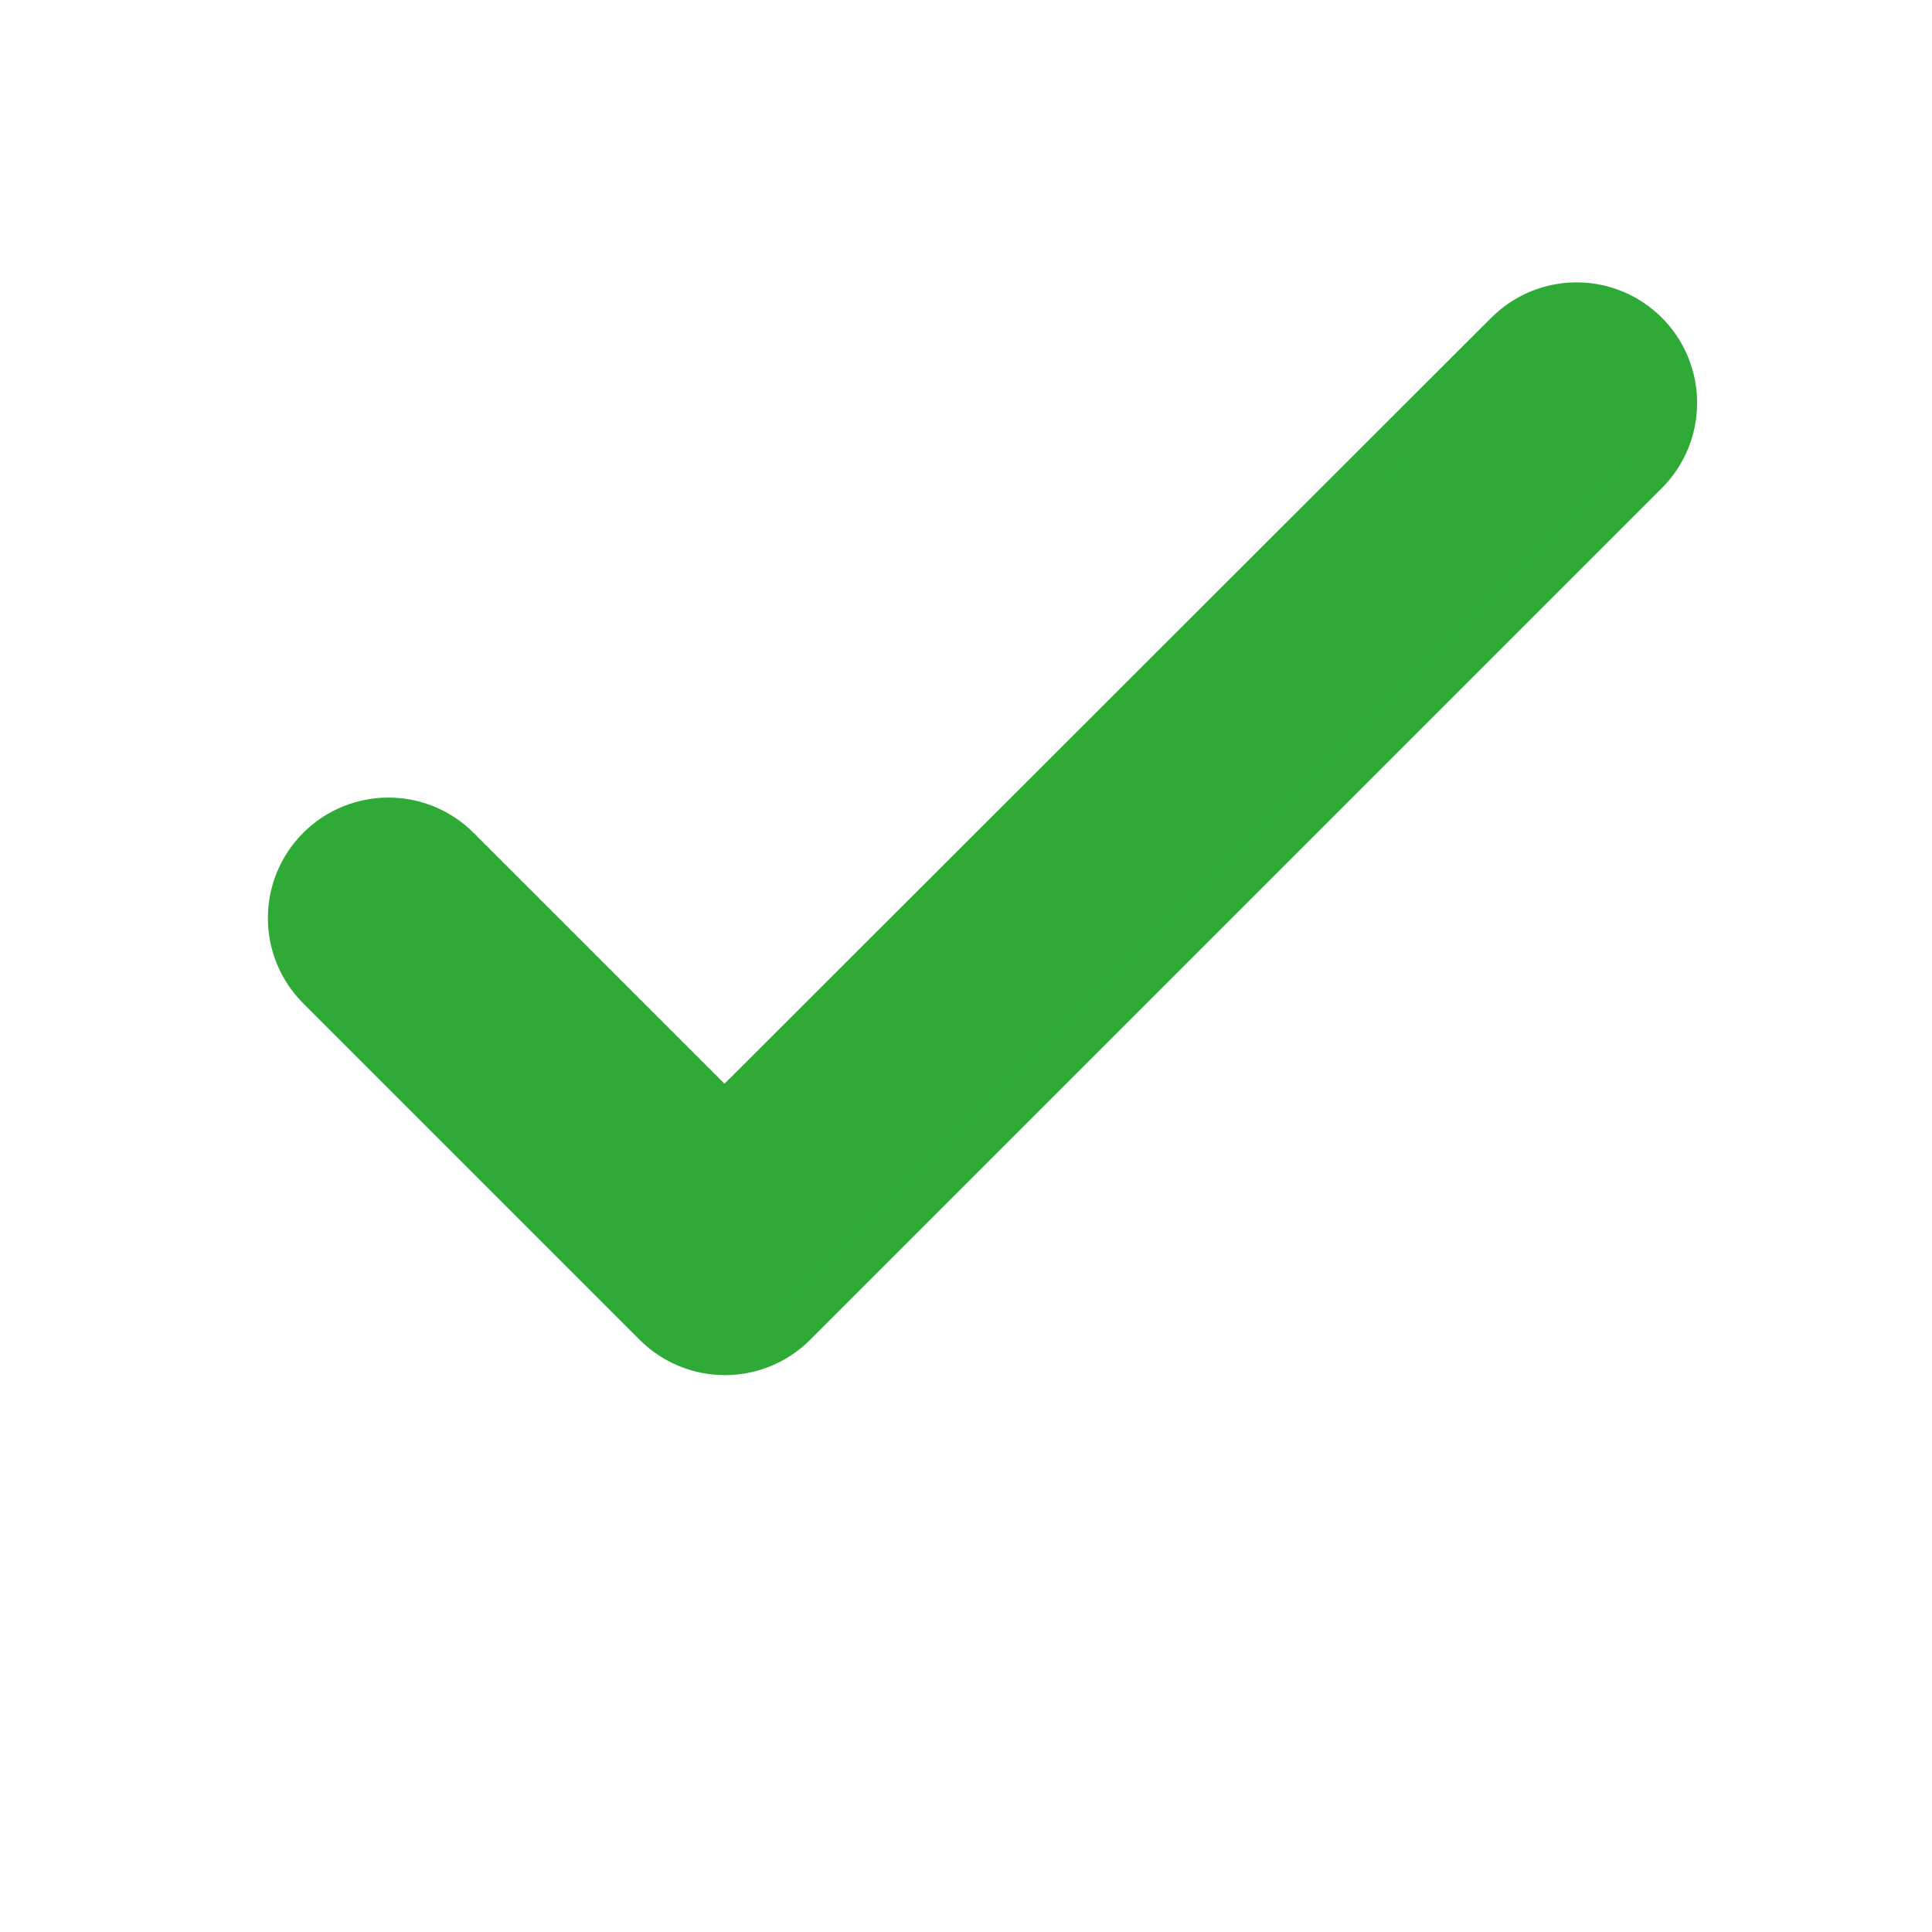 <?xml version="1.0" encoding="UTF-8"?> <svg xmlns="http://www.w3.org/2000/svg" width="24" height="24" viewBox="0 0 24 24" fill="none"> <path d="M9 13.816L5.707 10.523C5.219 10.036 4.431 10.036 3.943 10.523C3.456 11.011 3.456 11.799 3.943 12.287L8.123 16.467C8.611 16.954 9.399 16.954 9.887 16.467L20.467 5.887C20.954 5.399 20.954 4.611 20.467 4.123C19.979 3.636 19.191 3.636 18.703 4.123L9 13.816Z" fill="#2FAA37" stroke="#2FAA37" stroke-width="0.5"></path> </svg> 